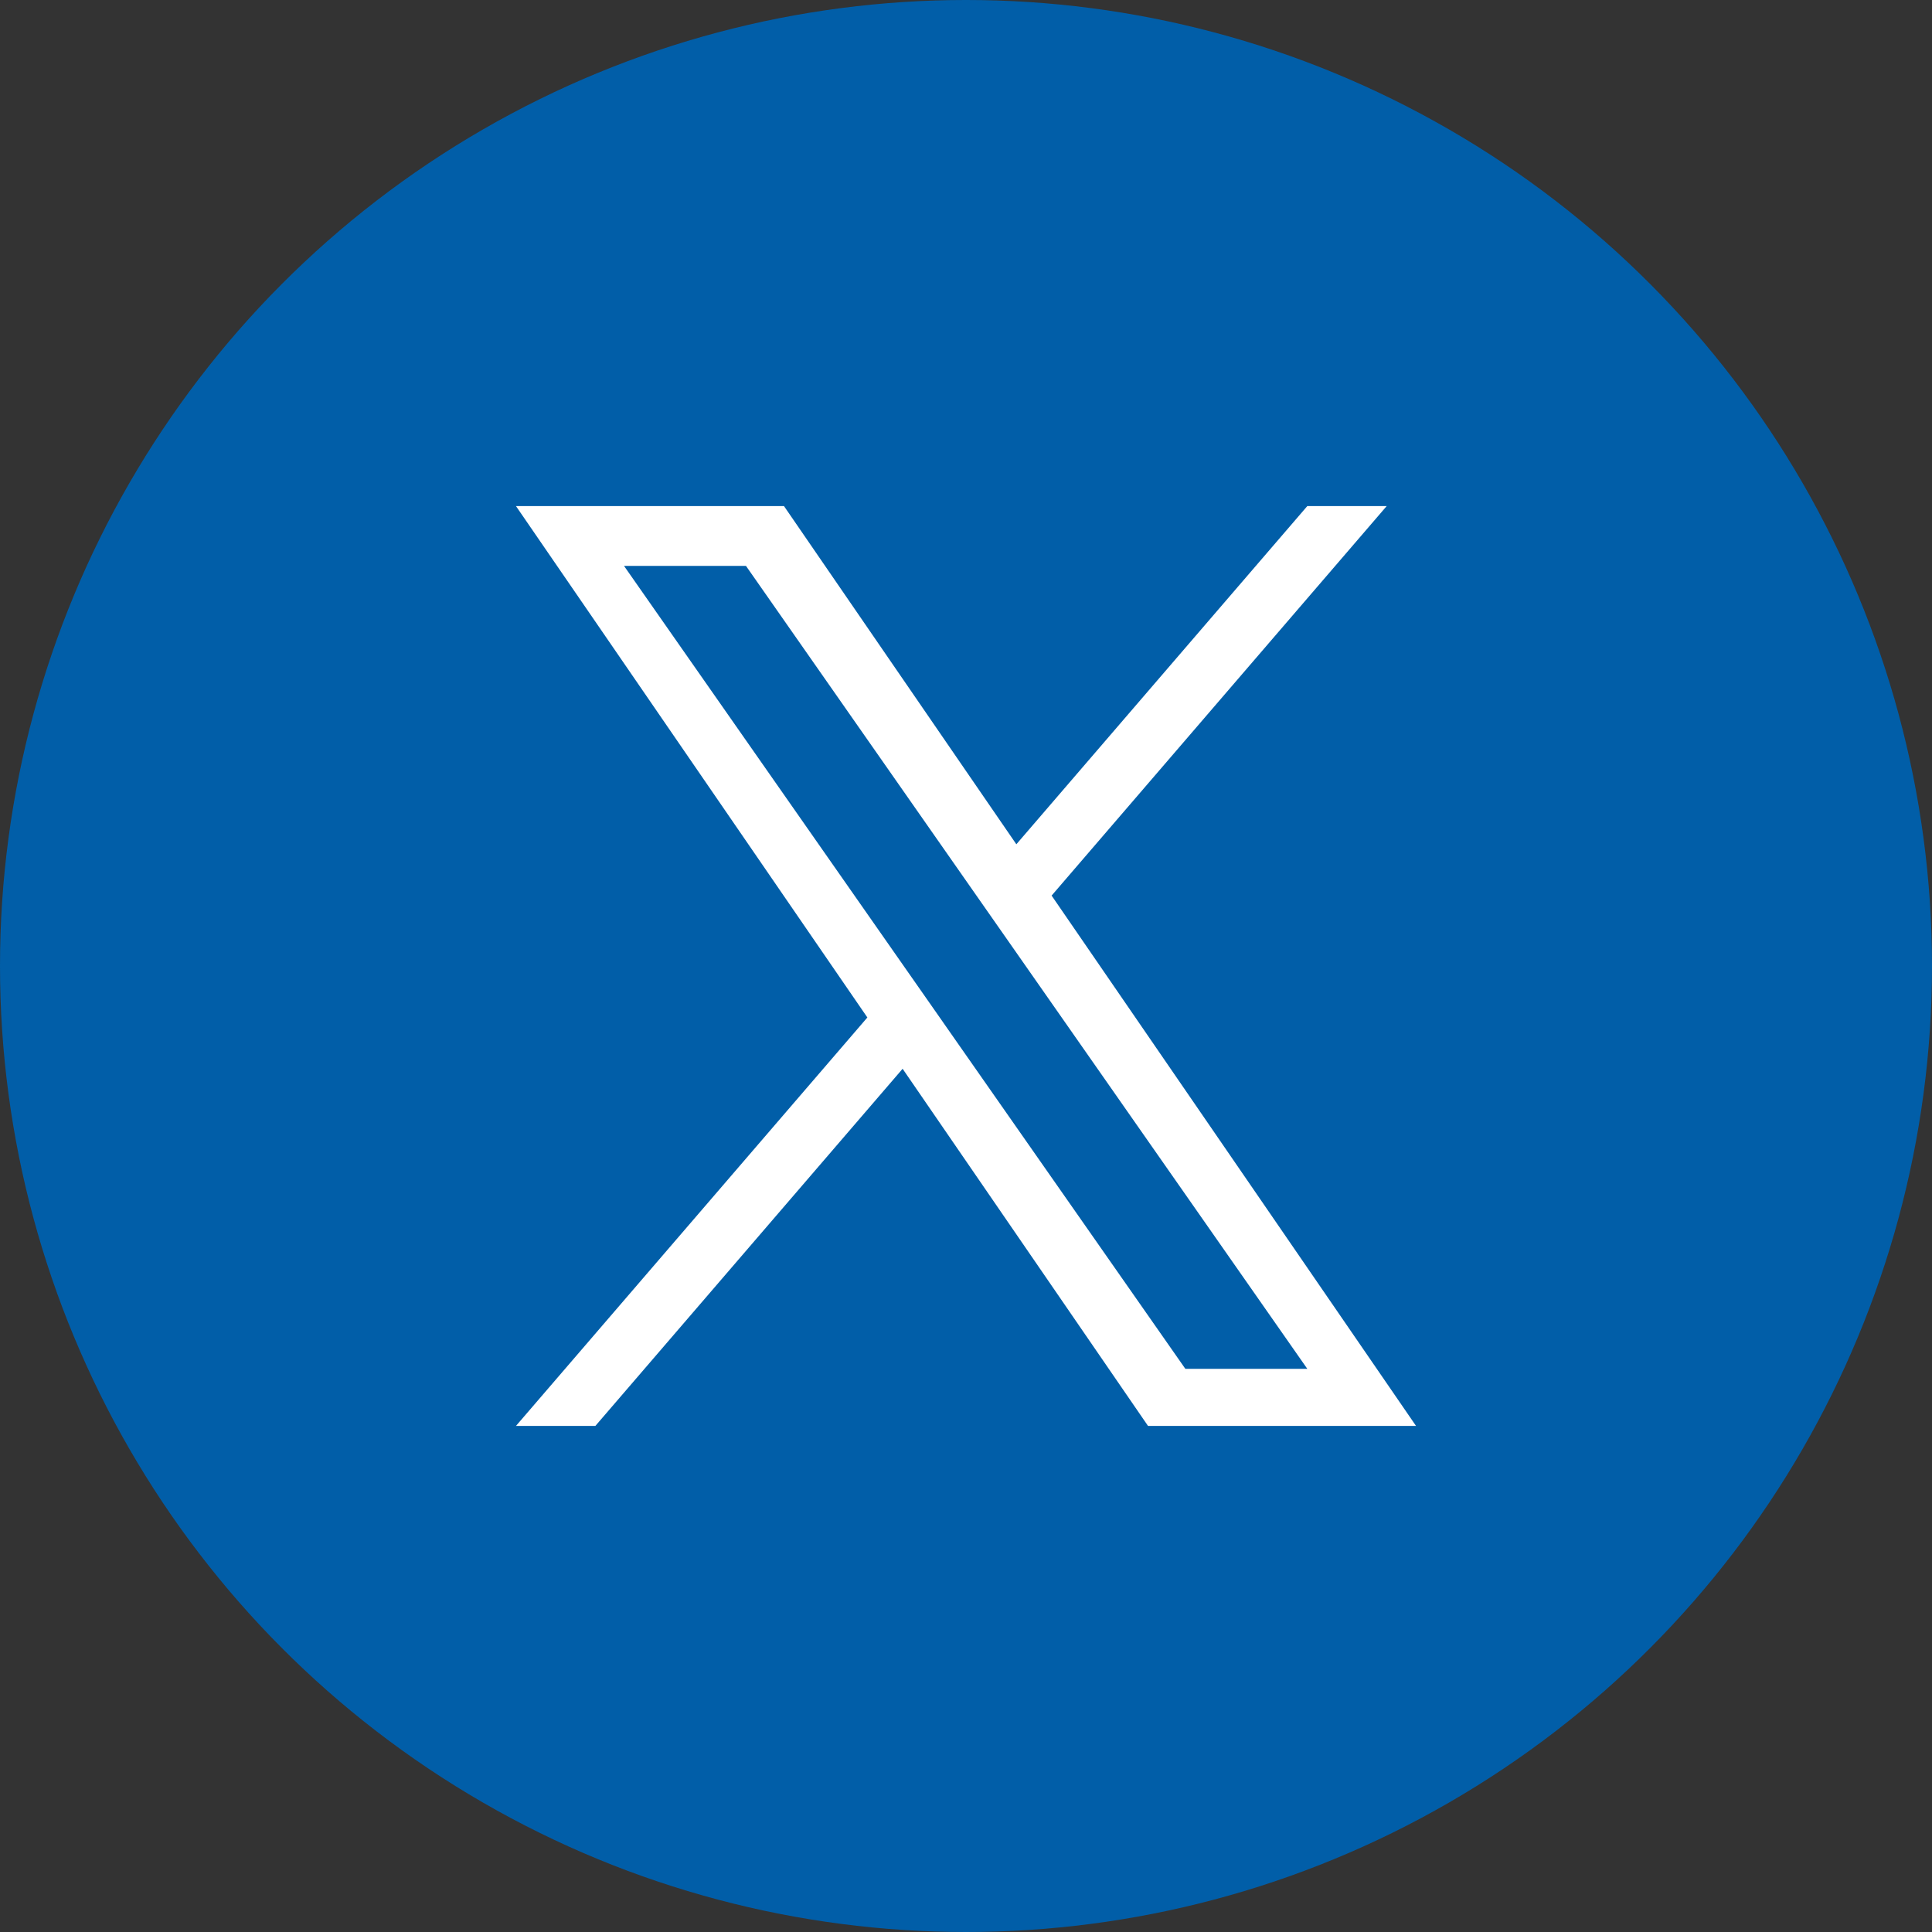 <?xml version="1.0" encoding="UTF-8" standalone="no"?>
<!-- Created with Inkscape (http://www.inkscape.org/) -->

<svg
   width="200mm"
   height="200mm"
   viewBox="0 0 200 200"
   version="1.1"
   id="svg5955"
   sodipodi:docname="twitter-new-blue-circle.svg"
   inkscape:version="1.2.1 (9c6d41e410, 2022-07-14)"
   xmlns:inkscape="http://www.inkscape.org/namespaces/inkscape"
   xmlns:sodipodi="http://sodipodi.sourceforge.net/DTD/sodipodi-0.dtd"
   xmlns="http://www.w3.org/2000/svg"
   xmlns:svg="http://www.w3.org/2000/svg">
  <rect x="0" y="0" width="200" height="200" fill="#333333" stroke="none"/>
  <sodipodi:namedview
     id="namedview5957"
     pagecolor="#ffffff"
     bordercolor="#000000"
     borderopacity="0.25"
     inkscape:showpageshadow="2"
     inkscape:pageopacity="0.0"
     inkscape:pagecheckerboard="0"
     inkscape:deskcolor="#d1d1d1"
     inkscape:document-units="mm"
     showgrid="false"
     inkscape:zoom="1.0015229"
     inkscape:cx="329.99745"
     inkscape:cy="377.42522"
     inkscape:window-width="1920"
     inkscape:window-height="1017"
     inkscape:window-x="-8"
     inkscape:window-y="-8"
     inkscape:window-maximized="1"
     inkscape:current-layer="layer1" />
  <defs
     id="defs5952">
    <clipPath
       clipPathUnits="userSpaceOnUse"
       id="clipPath1584">
      <rect
         style="fill:#ff0000;fill-opacity:0.418;stroke-width:0.265"
         id="rect1586"
         width="210.419"
         height="215.043"
         x="7.4071386e-06"
         y="0.429" />
    </clipPath>
    <clipPath
       clipPathUnits="userSpaceOnUse"
       id="clipPath3170">
      <circle
         style="fill:#00ff00;fill-opacity:0.345;stroke-width:0.265"
         id="circle3172"
         cx="105.21"
         cy="107.95"
         r="100" />
    </clipPath>
  </defs>
  <g
     inkscape:label="Livello 1"
     inkscape:groupmode="layer"
     id="layer1"
     transform="translate(-5.21,-7.95)">
    <rect
       style="fill:#015ea8;fill-opacity:1;stroke-width:0.265"
       id="rect6924"
       width="210.419"
       height="287.419"
       x="1.2700195e-05"
       y="0.429"
       ry="0"
       clip-path="url(#clipPath3170)" />
    <path
       d="M 114.074,100.66 148.759,60.341 h -8.219 L 110.422,95.349 86.368,60.341 H 58.624 l 36.375,52.938 -36.375,42.28 h 8.22 l 31.804,-36.97 25.403,36.97 h 27.744 l -37.724,-54.9 z m -11.258,13.086 -3.686,-5.271 -29.324,-41.946 h 12.625 l 23.665,33.851 3.686,5.271 30.762,44.002 h -12.625 l -25.103,-35.905 z"
       id="path5950"
       style="fill:#ffffff;stroke-width:0.265" />
  </g>
</svg>
